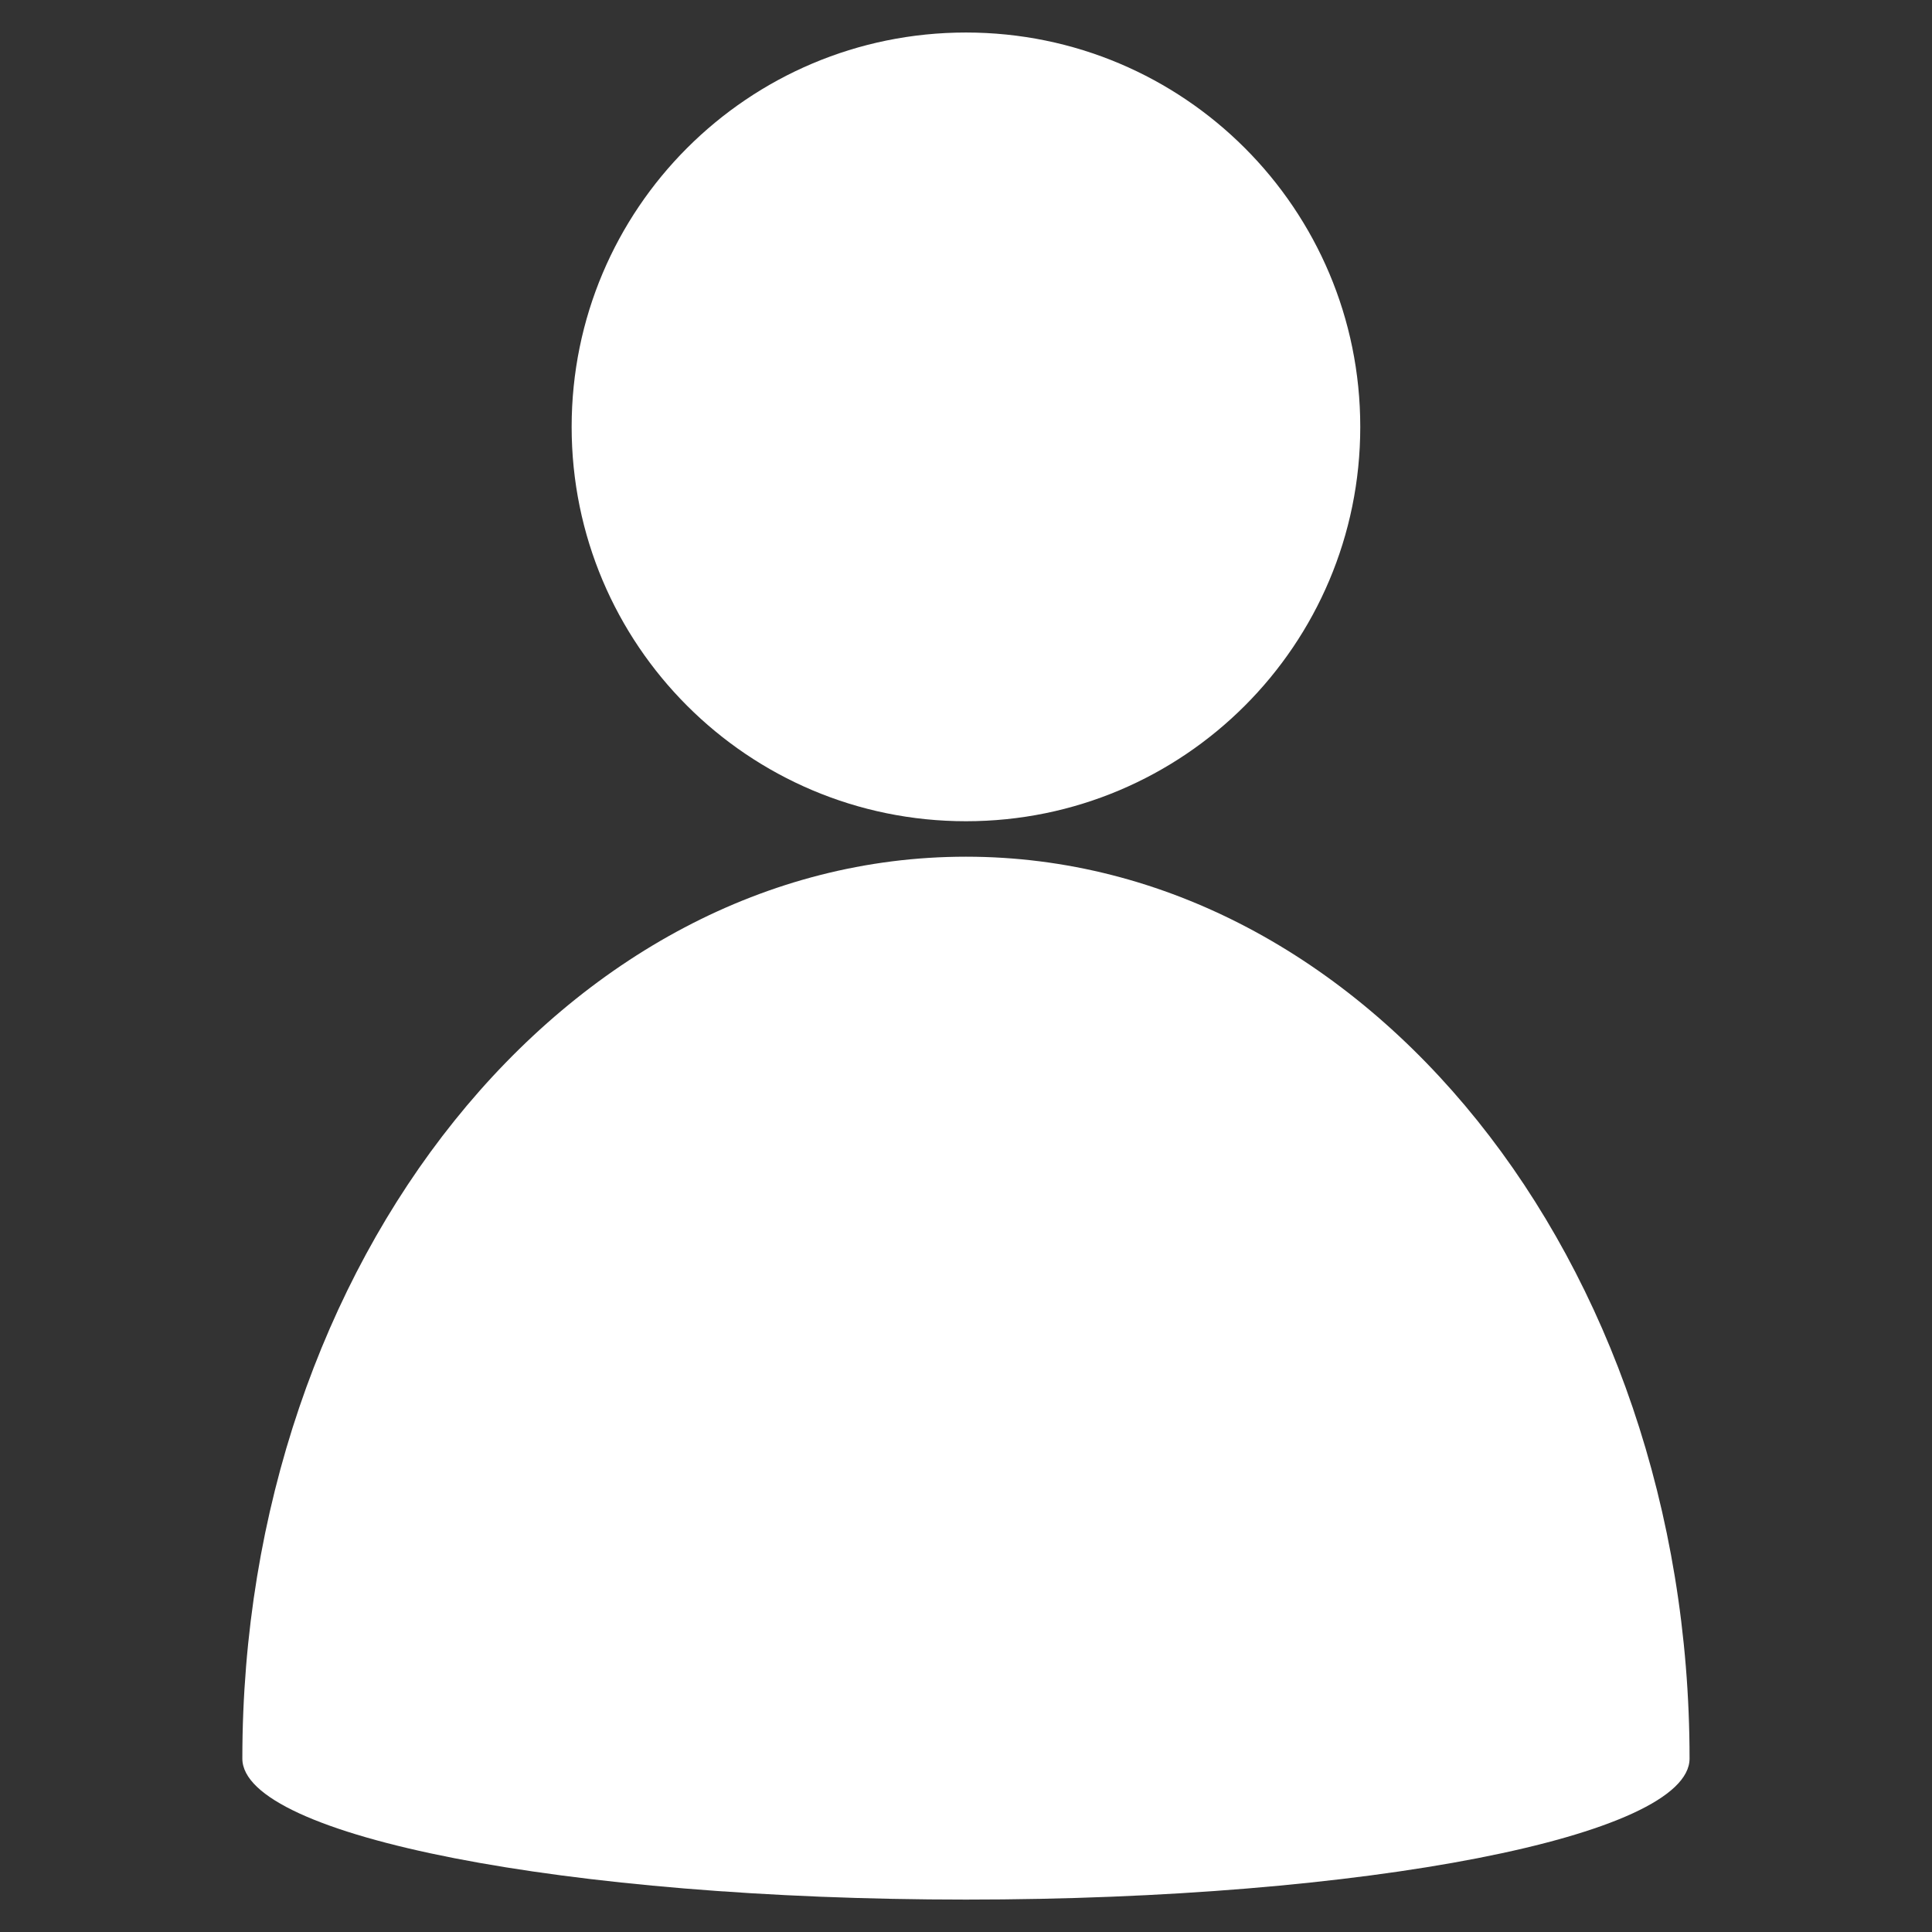 <svg xmlns="http://www.w3.org/2000/svg" width="1080" height="1080" version="1.0" viewBox="0 0 810 810">
  <rect x="0" y="0" width="810" height="810" fill="#333333" stroke="none"/>
  <defs>
    <clipPath id="a">
      <path d="M101.605 13.523h606.75v783h-606.75Zm0 0"/>
    </clipPath>
  </defs>
  <g clip-path="url(#a)">
    <path fill="#fff" fill-rule="evenodd" d="M708.355 737.285c0-208.883-135.937-378.11-303.375-378.11-167.44 0-303.375 169.227-303.375 378.11 0 32.574 135.934 59.125 303.375 59.125 167.438 0 303.375-26.55 303.375-59.125ZM404.98 13.633c91.332 0 165.317 73.992 165.317 165.336 0 91.34-73.985 165.336-165.317 165.336-91.332 0-165.316-73.996-165.316-165.336 0-91.344 73.984-165.336 165.316-165.336Zm0 0"/>
  </g>
</svg>
